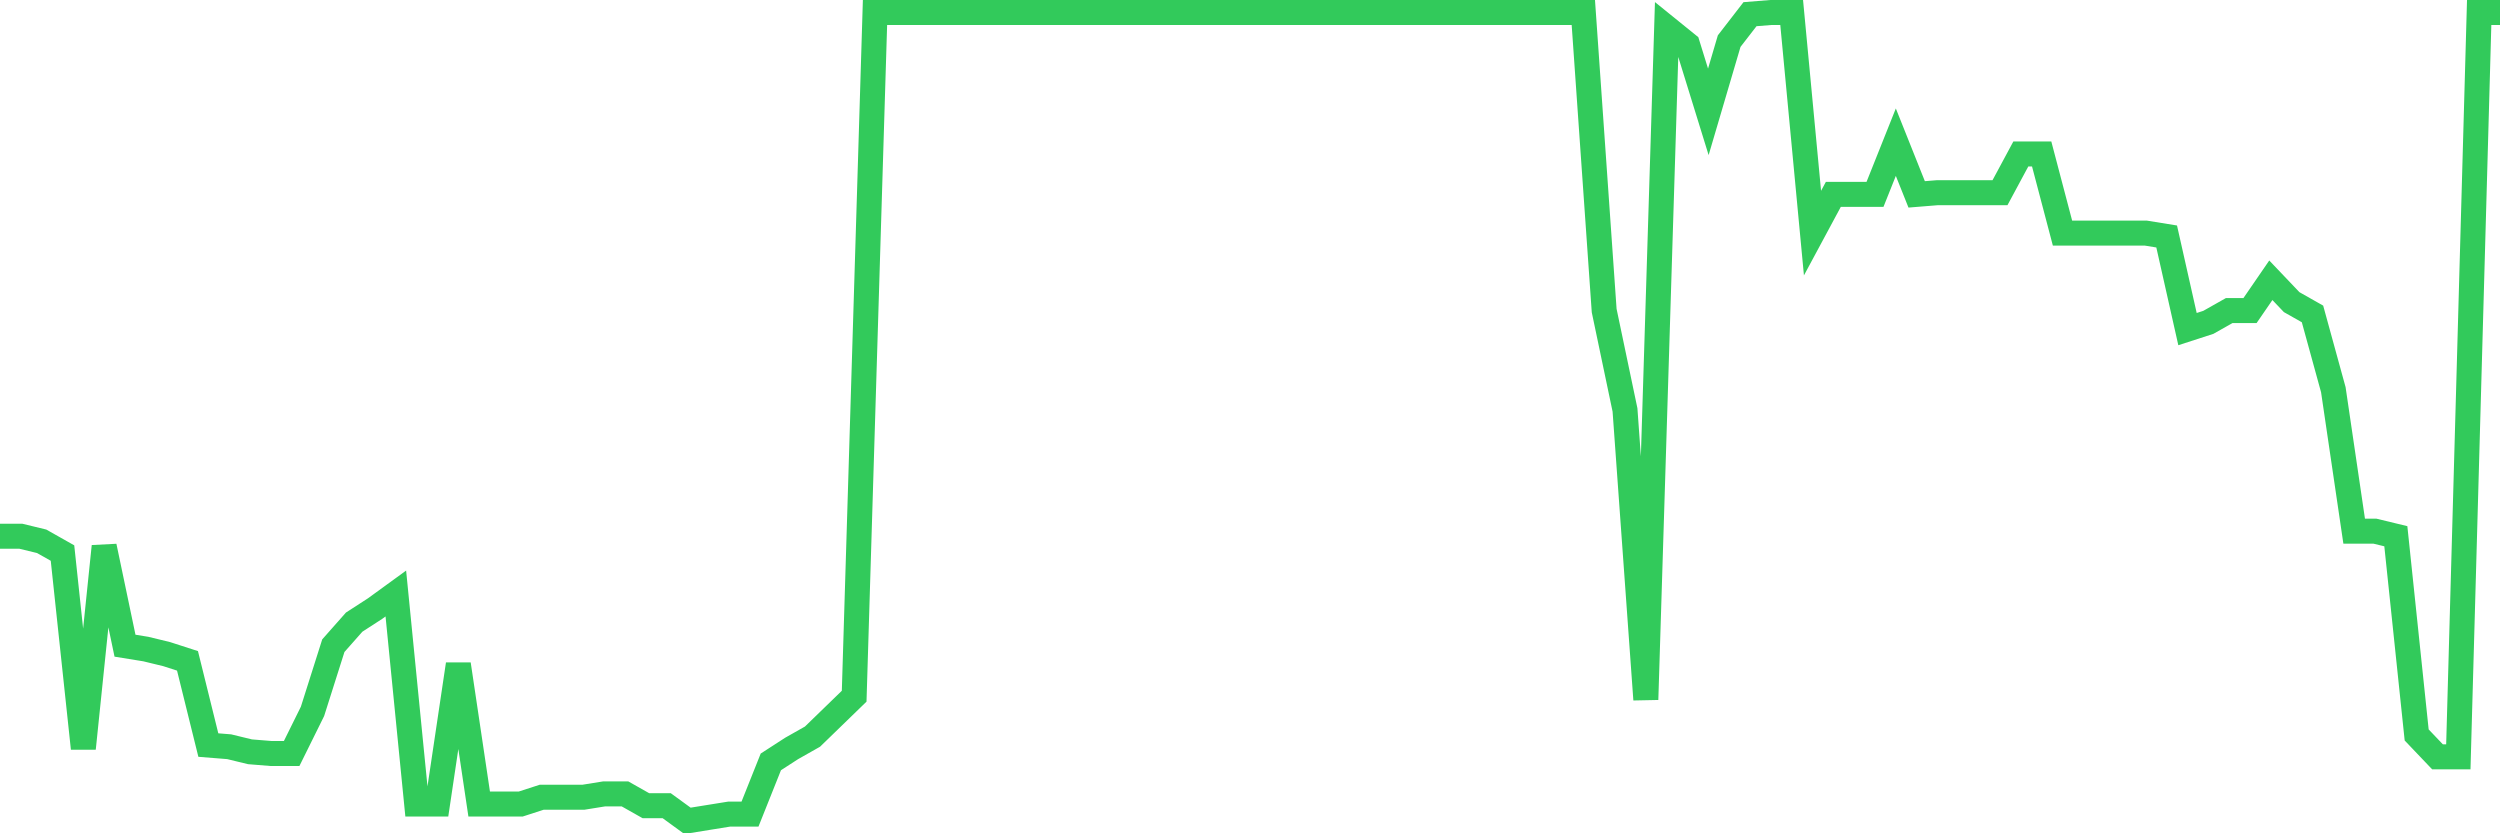 <svg
  xmlns="http://www.w3.org/2000/svg"
  xmlns:xlink="http://www.w3.org/1999/xlink"
  width="120"
  height="40"
  viewBox="0 0 120 40"
  preserveAspectRatio="none"
>
  <polyline
    points="0,25.739 1,25.739 2,25.982 3,26.547 4,35.924 5,26.224 6,30.993 7,31.155 8,31.398 9,31.721 10,35.763 11,35.843 12,36.086 13,36.167 14,36.167 15,34.146 16,30.993 17,29.862 18,29.215 19,28.488 20,38.592 21,38.592 22,31.883 23,38.592 24,38.592 25,38.592 26,38.268 27,38.268 28,38.268 29,38.107 30,38.107 31,38.672 32,38.672 33,39.4 34,39.238 35,39.077 36,39.077 37,36.571 38,35.924 39,35.358 40,34.388 41,33.418 42,0.6 43,0.6 44,0.6 45,0.6 46,0.6 47,0.6 48,0.6 49,0.6 50,0.6 51,0.6 52,0.6 53,0.6 54,0.6 55,0.6 56,0.6 57,0.6 58,0.6 59,0.6 60,0.6 61,0.6 62,0.6 63,0.6 64,0.6 65,0.6 66,0.6 67,0.6 68,0.6 69,0.6 70,0.6 71,0.6 72,0.6 73,0.6 74,0.6 75,0.6 76,0.6 77,14.908 78,19.677 79,33.58 80,1.327 81,2.136 82,5.369 83,1.974 84,0.681 85,0.6 86,0.6 87,11.189 88,9.33 89,9.33 90,9.33 91,6.824 92,9.33 93,9.249 94,9.249 95,9.249 96,9.249 97,7.39 98,7.39 99,11.189 100,11.189 101,11.189 102,11.189 103,11.189 104,11.351 105,15.797 106,15.473 107,14.908 108,14.908 109,13.453 110,14.503 111,15.069 112,18.707 113,25.497 114,25.497 115,25.739 116,35.278 117,36.328 118,36.328 119,0.6 120,0.6"
    fill="none"
    stroke="#32ca5b"
    stroke-width="1.2"
  >
  </polyline>
</svg>
